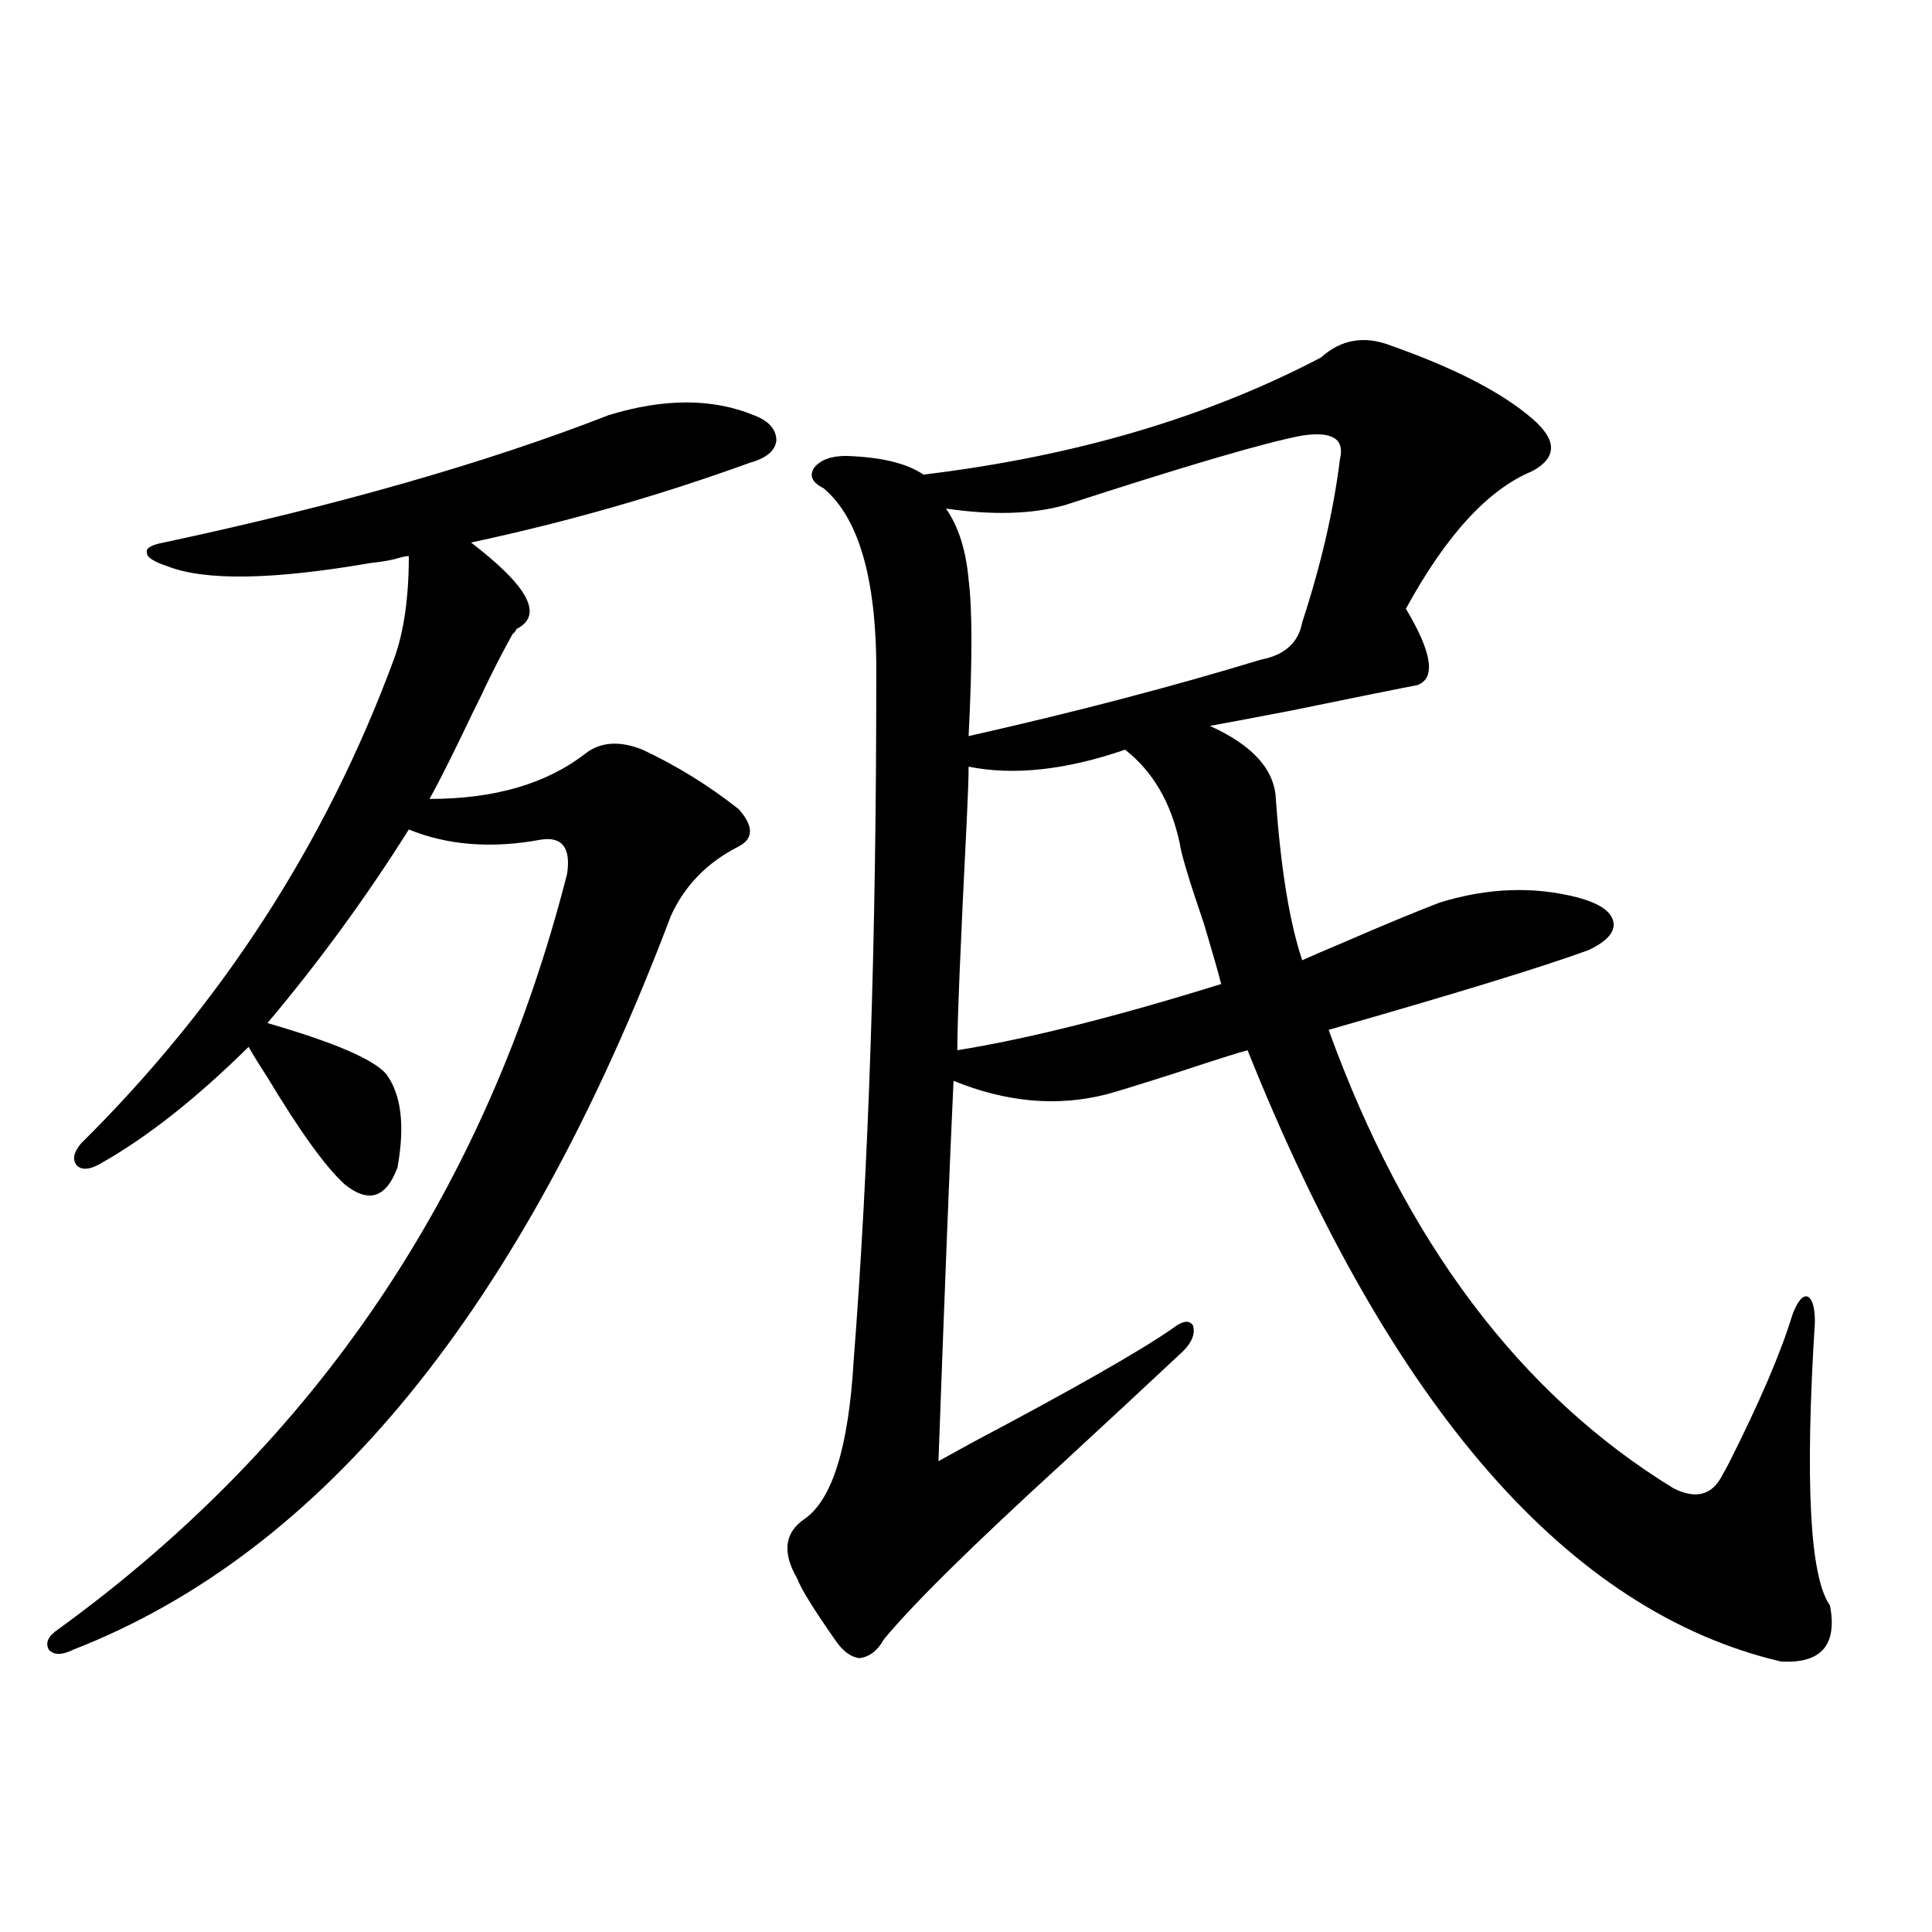 <?xml version="1.0" encoding="utf-8"?>
<!-- Generator: Adobe Illustrator 16.0.0, SVG Export Plug-In . SVG Version: 6.00 Build 0)  -->
<!DOCTYPE svg PUBLIC "-//W3C//DTD SVG 1.1//EN" "http://www.w3.org/Graphics/SVG/1.1/DTD/svg11.dtd">
<svg version="1.1" id="图层_1" xmlns="http://www.w3.org/2000/svg" xmlns:xlink="http://www.w3.org/1999/xlink" x="0px" y="0px"
	 width="1000px" height="1000px" viewBox="0 0 1000 1000" enable-background="new 0 0 1000 1000" xml:space="preserve">
<path d="M315.017,214.891c28.612-8.789,53.657-8.789,75.12,0c7.805,2.939,11.707,7.334,11.707,13.184
	c-0.655,5.273-5.213,9.092-13.658,11.426c-46.828,17.002-94.967,30.762-144.387,41.309c29.908,22.852,37.713,37.793,23.414,44.824
	c0,0.591-0.655,1.47-1.951,2.637c-4.558,8.213-9.115,17.002-13.658,26.367c-1.311,2.939-3.582,7.622-6.829,14.063
	c-9.756,20.518-17.24,35.459-22.438,44.824c33.811,0,60.807-7.91,80.974-23.73c7.805-5.85,17.561-6.44,29.268-1.758
	c17.561,8.213,34.146,18.457,49.755,30.762c7.805,8.789,7.805,15.244,0,19.336c-16.265,8.213-27.972,20.215-35.121,36.035
	C270.46,676.907,167.368,803.47,37.95,853.855c-5.854,2.926-10.091,2.926-12.683,0c-1.951-3.516-0.335-7.031,4.878-10.547
	c133.976-97.256,221.778-227.637,263.408-391.113c1.951-13.472-2.606-19.336-13.658-17.578c-25.365,4.697-48.139,2.939-68.291-5.273
	c-22.118,35.156-46.508,68.555-73.169,100.195c34.466,9.971,54.953,18.76,61.462,26.367c7.805,10.547,9.756,26.67,5.854,48.34
	c-5.854,15.82-14.969,18.76-27.316,8.789c-9.756-8.789-23.094-27.246-39.999-55.371c-4.558-7.031-7.805-12.305-9.756-15.82
	c-27.316,26.958-53.017,47.173-77.071,60.645c-5.213,2.939-9.115,3.228-11.707,0.879c-2.606-2.925-1.951-6.729,1.951-11.426
	c72.834-72.07,126.826-155.566,161.947-250.488c5.198-14.063,7.805-31.929,7.805-53.613c-1.311,0-2.927,0.303-4.878,0.879
	c-3.902,1.182-8.78,2.061-14.634,2.637c-50.73,8.789-85.852,9.38-105.363,1.758c-7.164-2.334-10.731-4.683-10.731-7.031
	c-0.655-2.334,2.271-4.092,8.78-5.273C175.173,261.473,251.924,239.5,315.017,214.891z M719.885,178.855
	c33.17,11.729,57.56,24.321,73.169,37.793c13.003,11.138,13.003,20.215,0,27.246c-22.773,9.38-44.557,33.11-65.364,71.191
	c13.658,22.852,15.609,36.035,5.854,39.551c-6.509,1.182-28.292,5.576-65.364,13.184c-21.463,4.106-35.456,6.743-41.95,7.91
	c22.104,9.971,33.49,22.563,34.146,37.793c2.592,36.338,7.149,64.16,13.658,83.496c5.198-2.334,12.683-5.562,22.438-9.668
	c18.856-8.198,35.121-14.941,48.779-20.215c24.71-7.607,48.444-8.486,71.218-2.637c11.052,2.939,17.226,7.031,18.536,12.305
	c1.296,5.273-2.927,10.259-12.683,14.941c-24.069,8.789-68.946,22.563-134.631,41.309
	c39.664,109.575,99.175,188.677,178.532,237.305c11.707,5.864,20.152,3.516,25.365-7.031c0.641-1.167,1.616-2.925,2.927-5.273
	c16.25-32.217,27.316-58.008,33.17-77.344c2.592-7.031,5.198-10.244,7.805-9.668c2.592,1.182,3.902,5.576,3.902,13.184
	c-5.213,83.208-2.606,132.139,7.805,146.777c3.902,20.504-4.558,30.172-25.365,29.004
	C811.91,834.218,719.885,728.763,645.74,543.602c-4.558,1.182-16.585,4.985-36.097,11.426
	c-20.167,6.455-32.529,10.259-37.072,11.426c-25.365,6.455-51.706,4.106-79.022-7.031c-1.951,41.611-4.558,107.227-7.805,196.875
	c3.247-1.758,9.101-4.971,17.561-9.668c52.026-27.534,86.492-47.158,103.412-58.887c5.198-4.092,8.78-4.683,10.731-1.758
	c1.296,4.106-0.335,8.501-4.878,13.184c-15.609,14.653-36.432,33.989-62.438,58.008c-46.828,42.778-77.727,73.252-92.681,91.406
	c-3.262,5.851-7.484,9.078-12.683,9.668c-4.558-0.59-8.78-3.817-12.683-9.668c-11.066-15.82-17.561-26.367-19.512-31.641
	c-7.805-13.472-6.509-23.73,3.902-30.762c14.299-9.956,22.759-37.202,25.365-81.738C449.647,604.246,453.55,486.775,453.55,352
	c0.641-50.386-8.46-83.496-27.316-99.316c-5.854-2.925-7.484-6.44-4.878-10.547c3.247-4.092,8.78-6.152,16.585-6.152
	c18.201,0.591,31.539,3.818,39.999,9.668c78.047-9.365,146.658-29.58,205.849-60.645
	C694.185,175.643,706.227,173.582,719.885,178.855z M674.032,225.438c-18.871,3.516-59.846,15.532-122.924,36.035
	c-16.92,4.697-37.407,5.273-61.462,1.758c6.494,9.38,10.396,21.685,11.707,36.914c1.951,15.244,1.951,42.188,0,80.859
	c54.633-12.305,105.028-25.488,151.216-39.551c12.348-2.334,19.512-8.789,21.463-19.336c9.756-29.883,16.25-58.008,19.512-84.375
	C696.136,227.195,689.642,223.104,674.032,225.438z M582.327,388.035c-30.578,10.547-57.56,13.486-80.974,8.789
	c0,5.273-0.335,14.653-0.976,28.125c-3.262,64.463-4.878,104.014-4.878,118.652c36.417-5.85,81.949-17.275,136.582-34.277
	c-1.311-5.273-4.237-15.518-8.78-30.762c-7.805-22.852-12.042-36.914-12.683-42.188
	C606.062,415.281,596.626,399.173,582.327,388.035z"/>
</svg>
